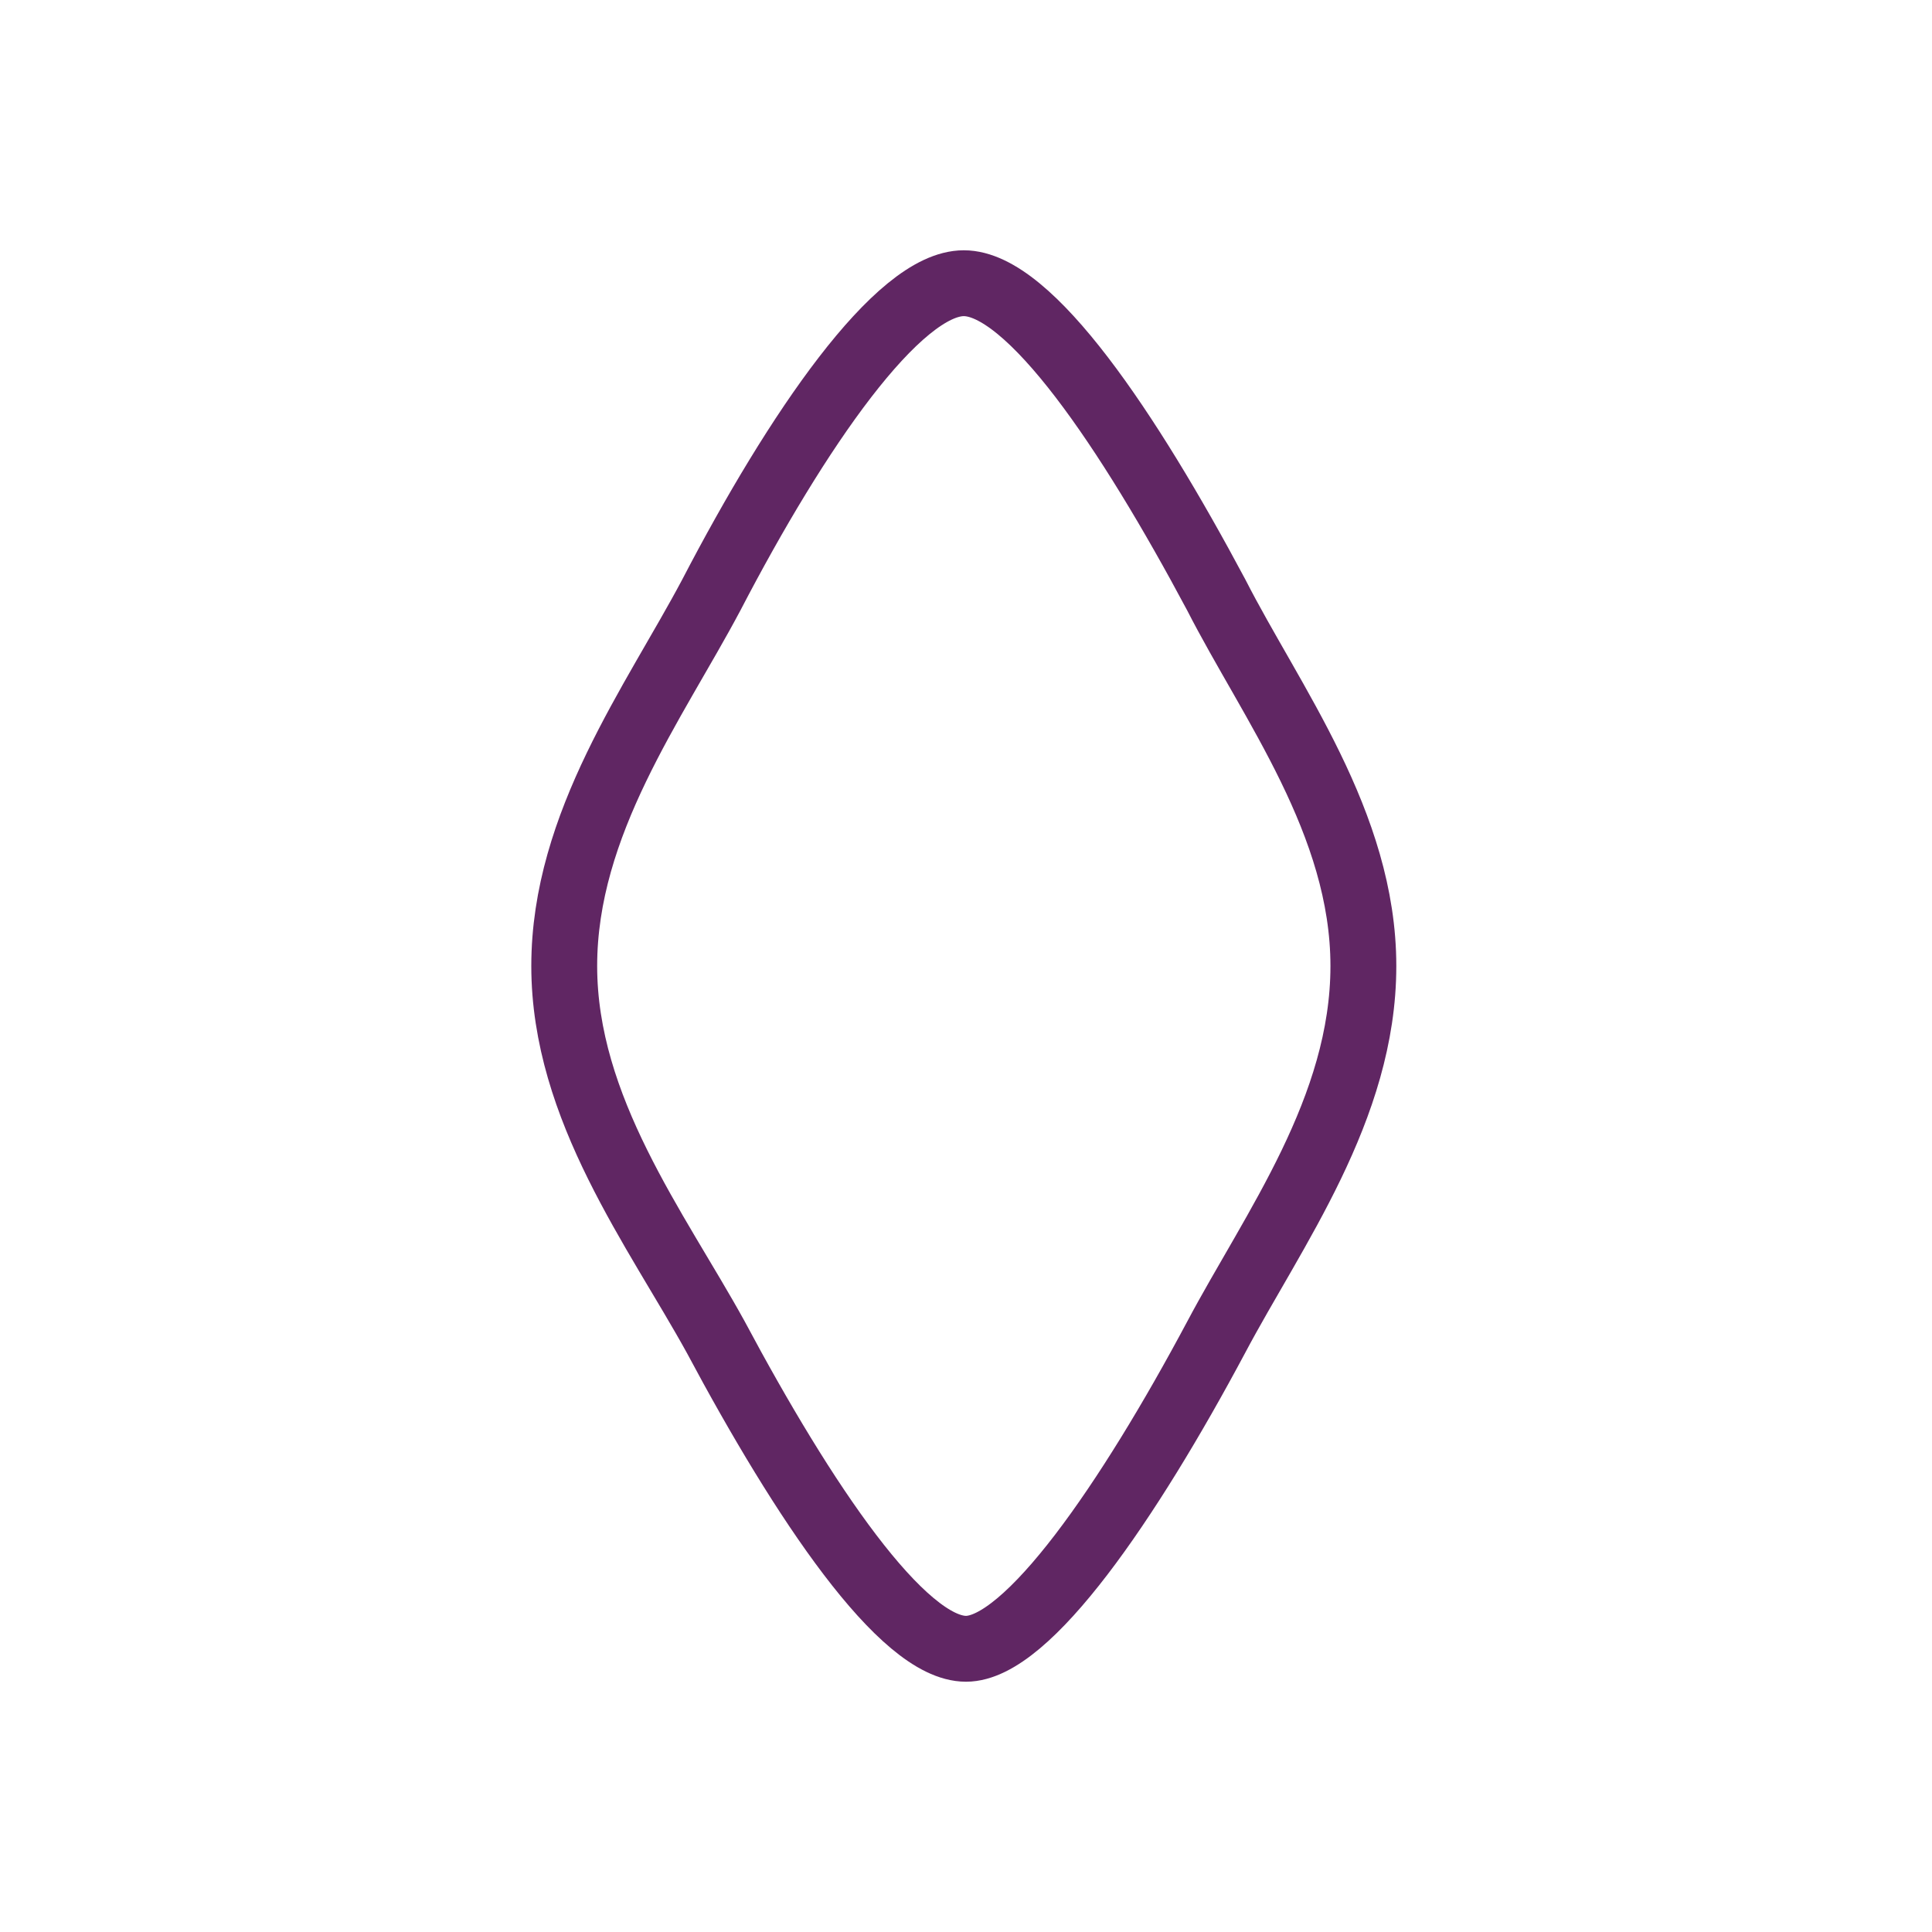 <svg id="eKz7ea6Ucmt1" xmlns="http://www.w3.org/2000/svg" xmlns:xlink="http://www.w3.org/1999/xlink" viewBox="0 0 88 88" shape-rendering="geometricPrecision" text-rendering="geometricPrecision"><style><![CDATA[#eKz7ea6Ucmt3_to {animation: eKz7ea6Ucmt3_to__to 2500ms linear infinite normal forwards}@keyframes eKz7ea6Ucmt3_to__to { 0% {transform: translate(17.825px,43.95px)} 100% {transform: translate(12.825px,43.95px)}} #eKz7ea6Ucmt3 {animation: eKz7ea6Ucmt3_c_o 2500ms linear infinite normal forwards}@keyframes eKz7ea6Ucmt3_c_o { 0% {opacity: 0} 20% {opacity: 1} 80% {opacity: 1} 100% {opacity: 0}} #eKz7ea6Ucmt4_to {animation: eKz7ea6Ucmt4_to__to 2500ms linear infinite normal forwards}@keyframes eKz7ea6Ucmt4_to__to { 0% {transform: translate(69.875px,43.95px)} 100% {transform: translate(74.875px,43.95px)}} #eKz7ea6Ucmt4 {animation: eKz7ea6Ucmt4_c_o 2500ms linear infinite normal forwards}@keyframes eKz7ea6Ucmt4_c_o { 0% {opacity: 0} 20% {opacity: 1} 80% {opacity: 1} 100% {opacity: 0}}]]></style><path d="M62.1,44c0,6.5-4.1,12-6.7,16.9-4,7.5-8.6,14.2-11.4,14.2-2.9,0-7.4-6.7-11.4-14.2C29.9,56,25.7,50.5,25.7,44s4.1-12,6.7-16.9c3.9-7.5,8.5-14.2,11.5-14.2s7.5,6.7,11.5,14.2C57.9,32,62.1,37.5,62.1,44Z" fill="none" stroke="#602663" stroke-width="3" stroke-linecap="round" stroke-linejoin="round" stroke-miterlimit="10"/><g id="eKz7ea6Ucmt3_to" transform="translate(17.825,43.95)"><path id="eKz7ea6Ucmt3" d="M17.4,36.4c-4.2,4.2-4.2,11,0,15.1" transform="translate(-15.825,-43.95)" opacity="0" fill="none" stroke="#602663" stroke-width="3" stroke-linecap="round" stroke-linejoin="round" stroke-miterlimit="10"/></g><g id="eKz7ea6Ucmt4_to" transform="translate(69.875,43.95)"><path id="eKz7ea6Ucmt4" d="M70.3,51.5c4.2-4.1,4.2-10.9,0-15.1" transform="translate(-71.875,-43.95)" opacity="0" fill="none" stroke="#602663" stroke-width="3" stroke-linecap="round" stroke-linejoin="round" stroke-miterlimit="10"/></g></svg>